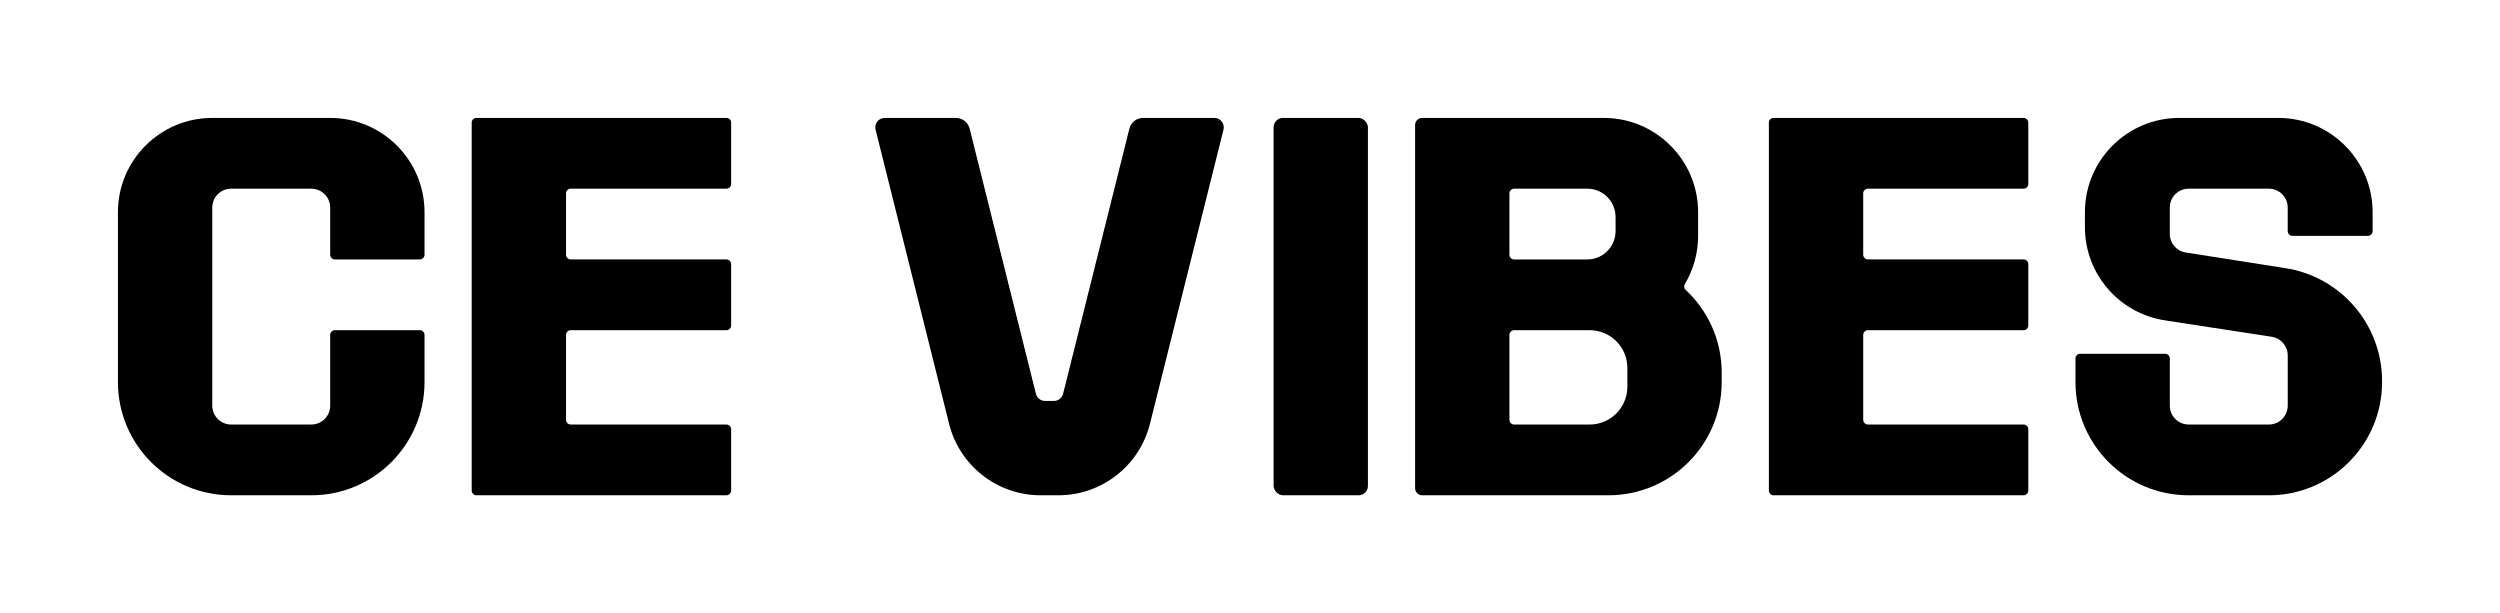 <?xml version="1.0" encoding="UTF-8"?>
<svg id="Layer_2" data-name="Layer 2" xmlns="http://www.w3.org/2000/svg" viewBox="0 0 1060 260">
  <defs>
    <style>
      .cls-1 {
        fill: #fff;
      }
    </style>
  </defs>
  <g id="_02" data-name="02">
    <g>
      <rect class="cls-1" width="1060" height="260"/>
      <g>
        <path d="M50,90v72c0,26.51,21.49,48,48,48h34c26.51,0,48-21.49,48-48v-20c0-1.1-.9-2-2-2h-36c-1.1,0-2,.9-2,2v30c0,4.42-3.58,8-8,8h-34c-4.42,0-8-3.58-8-8v-84c0-4.42,3.58-8,8-8h34c4.42,0,8,3.58,8,8v20c0,1.1.9,2,2,2h36c1.1,0,2-.9,2-2v-18c0-22.09-17.91-40-40-40h-50c-22.09,0-40,17.91-40,40Z"/>
        <rect x="540" y="50" width="40" height="160" rx="4" ry="4"/>
        <path d="M858,80c1.1,0,2-.9,2-2v-26c0-1.1-.9-2-2-2h-106c-1.1,0-2,.9-2,2v156c0,1.1.9,2,2,2h106c1.1,0,2-.9,2-2v-26c0-1.1-.9-2-2-2h-66c-1.1,0-2-.9-2-2v-36c0-1.1.9-2,2-2h66c1.1,0,2-.9,2-2v-26c0-1.1-.9-2-2-2h-66c-1.1,0-2-.9-2-2v-26c0-1.1.9-2,2-2h66Z"/>
        <path d="M308,80c1.1,0,2-.9,2-2v-26c0-1.1-.9-2-2-2h-106c-1.1,0-2,.9-2,2v156c0,1.1.9,2,2,2h106c1.1,0,2-.9,2-2v-26c0-1.1-.9-2-2-2h-66c-1.1,0-2-.9-2-2v-36c0-1.1.9-2,2-2h66c1.1,0,2-.9,2-2v-26c0-1.1-.9-2-2-2h-66c-1.1,0-2-.9-2-2v-26c0-1.1.9-2,2-2h66Z"/>
        <path d="M924,50h0c-22.09,0-40,17.91-40,40v6.3c0,19.74,14.4,36.53,33.92,39.53l45.3,6.97c3.9.6,6.78,3.96,6.78,7.91v21.29c0,4.42-3.58,8-8,8h-34c-4.42,0-8-3.58-8-8v-20c0-1.1-.9-2-2-2h-36c-1.1,0-2,.9-2,2v10c0,26.51,21.49,48,48,48h34c26.51,0,48-21.49,48-48v-.44c0-23.91-17.44-44.24-41.08-47.88l-42.17-6.62c-3.89-.61-6.76-3.96-6.76-7.9v-11.16c0-4.42,3.58-8,8-8h34c4.42,0,8,3.58,8,8v10c0,1.1.9,2,2,2h32c1.1,0,2-.9,2-2v-8c0-22.09-17.91-40-40-40h-42Z"/>
        <path d="M478.86,54.54l-28.11,112.43c-.45,1.78-2.05,3.03-3.88,3.03h-3.75c-1.84,0-3.44-1.25-3.88-3.03l-28.11-112.43c-.67-2.67-3.07-4.54-5.82-4.54h-30.19c-2.6,0-4.51,2.45-3.88,4.97l31.18,124.73c4.45,17.81,20.45,30.3,38.81,30.3h7.54c18.35,0,34.35-12.49,38.81-30.3l31.18-124.73c.63-2.52-1.28-4.97-3.88-4.97h-30.19c-2.75,0-5.15,1.87-5.82,4.54Z"/>
        <path d="M714.71,122.89c-.68-.63-.82-1.64-.34-2.44,3.57-5.99,5.63-12.98,5.63-20.45v-10c0-22.09-17.91-40-40-40h-77c-1.66,0-3,1.34-3,3v154c0,1.66,1.34,3,3,3h79c26.51,0,48-21.49,48-48v-4c0-13.86-5.89-26.35-15.29-35.11ZM673,80c6.63,0,12,5.37,12,12v6c0,6.63-5.37,12-12,12h-31c-1.1,0-2-.9-2-2v-26c0-1.1.9-2,2-2h31ZM690,164c0,8.84-7.16,16-16,16h-32c-1.1,0-2-.9-2-2v-36c0-1.1.9-2,2-2h32c8.84,0,16,7.16,16,16v8Z"/>
      </g>
    </g>
  </g>
</svg>